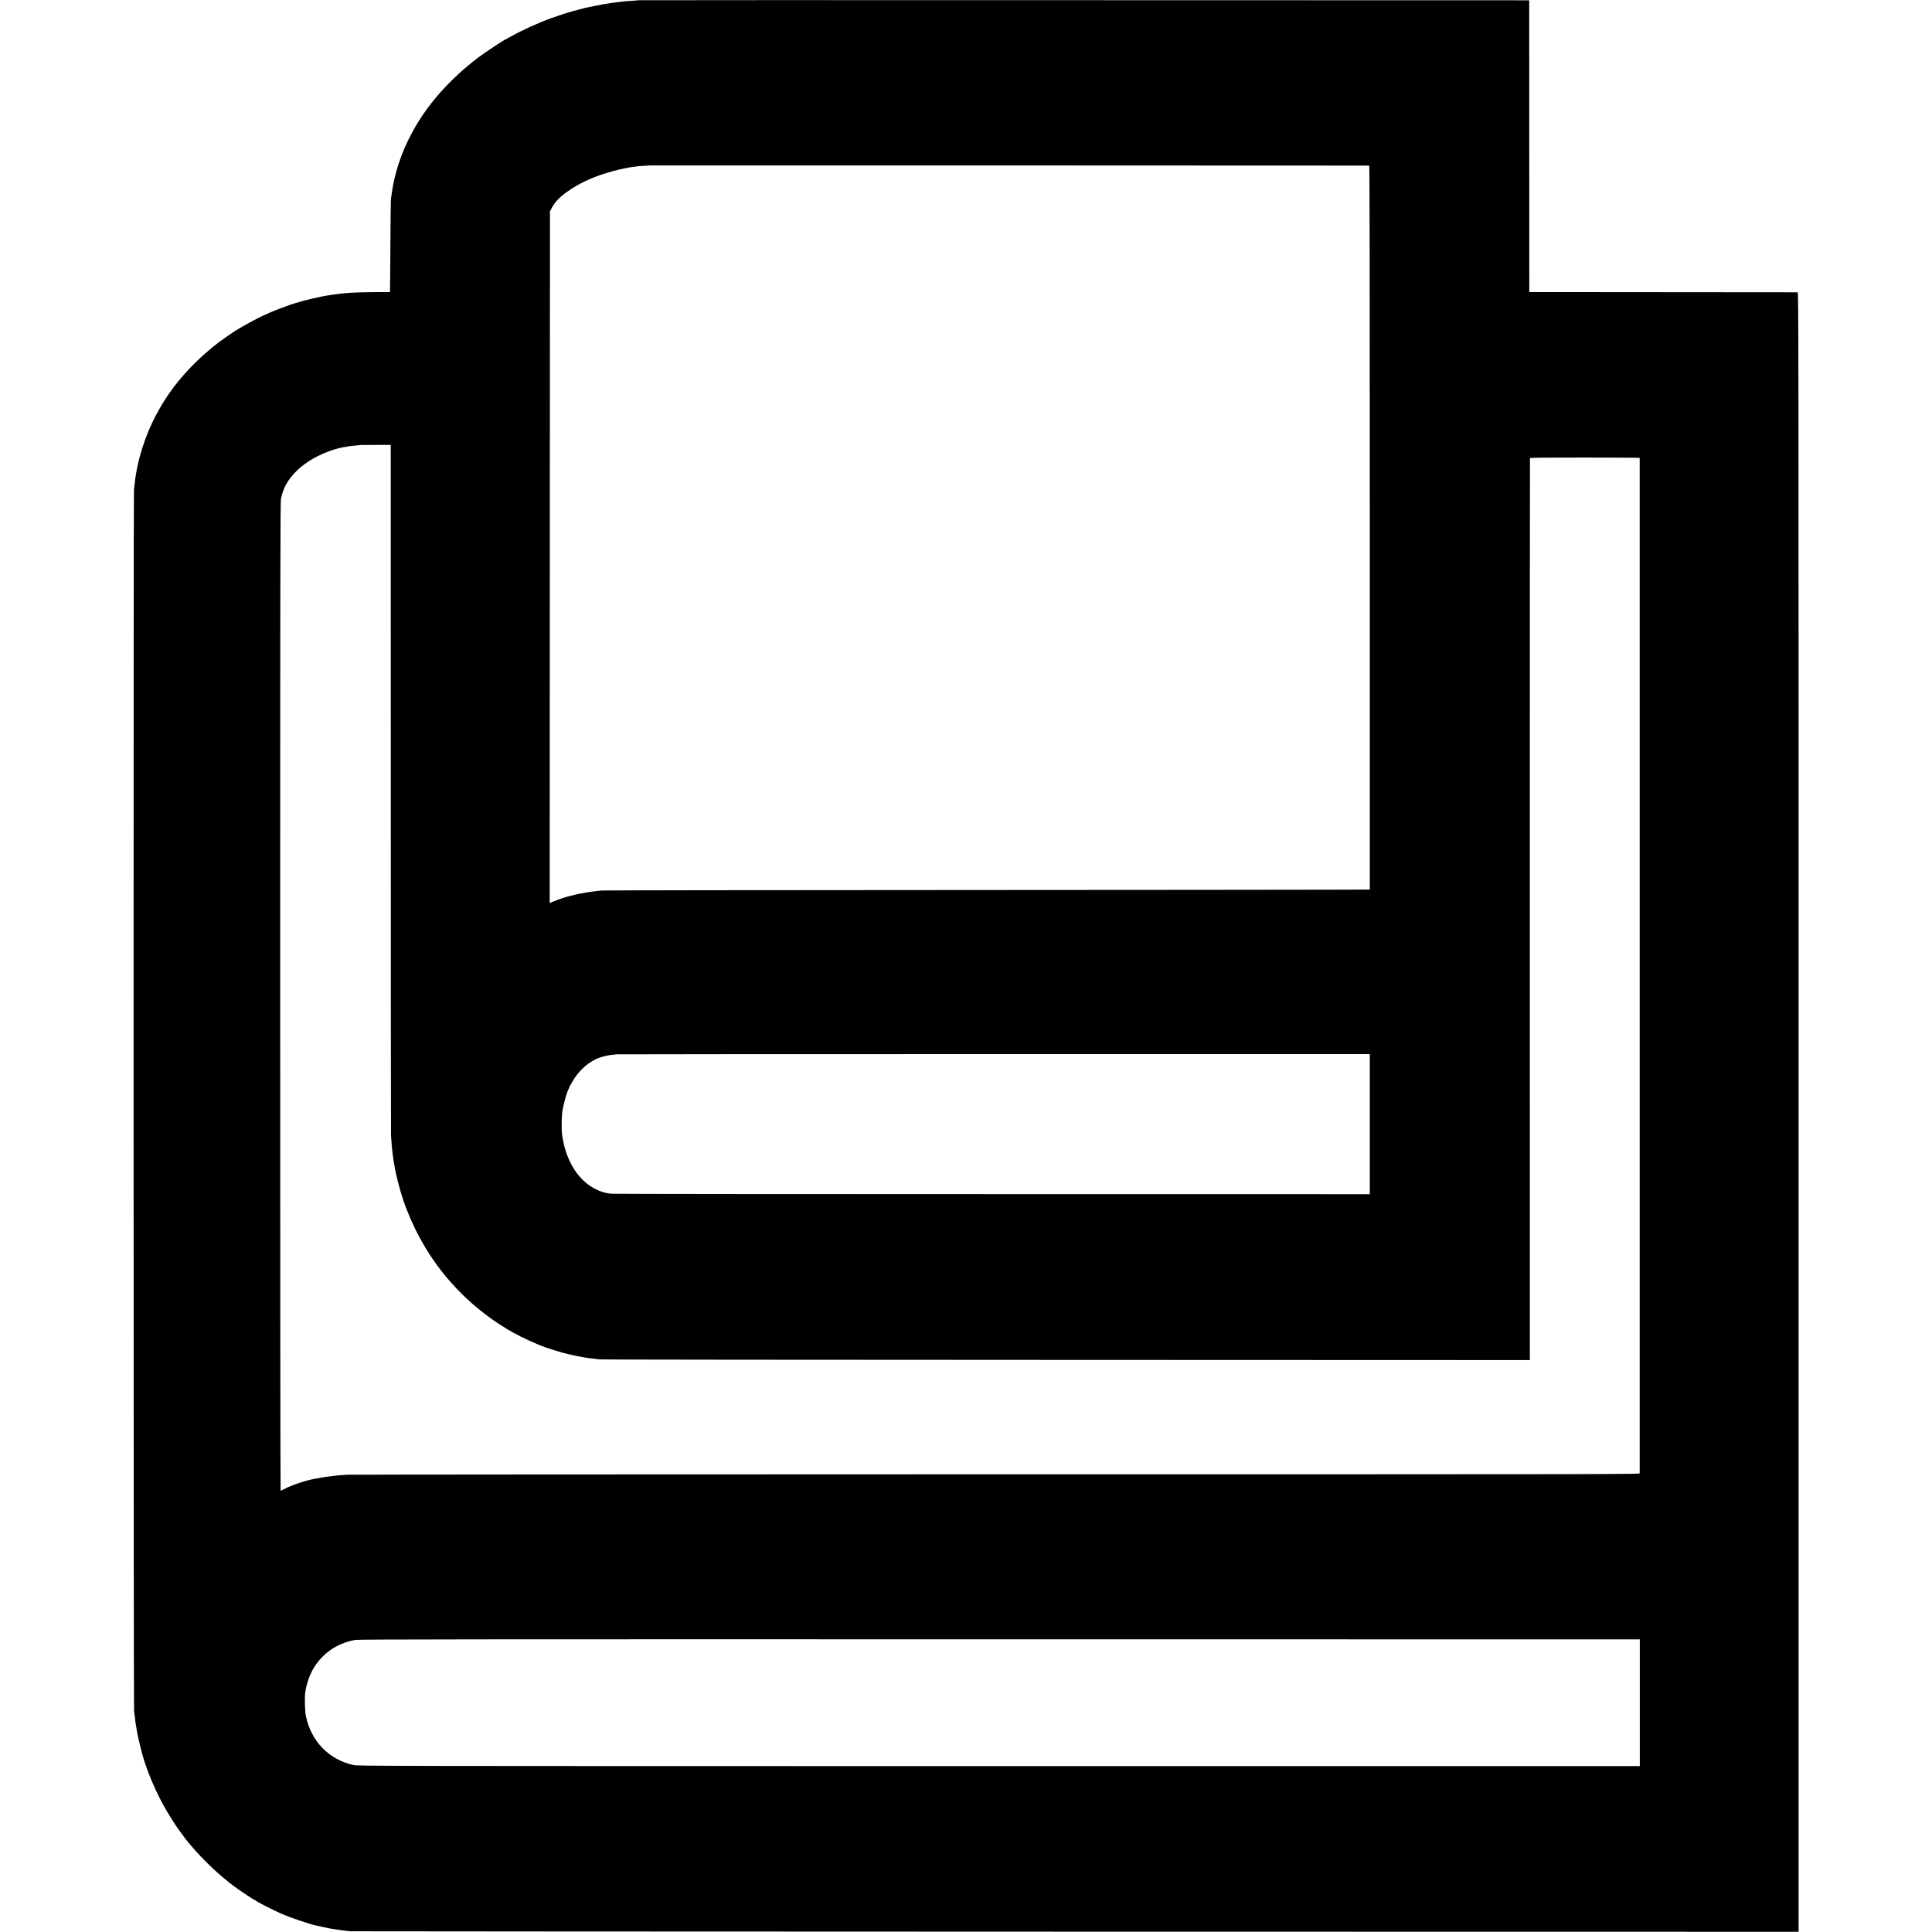 <?xml version="1.0" standalone="no"?>
<!DOCTYPE svg PUBLIC "-//W3C//DTD SVG 20010904//EN"
 "http://www.w3.org/TR/2001/REC-SVG-20010904/DTD/svg10.dtd">
<svg version="1.0" xmlns="http://www.w3.org/2000/svg"
 width="3476pt" height="3476pt" viewBox="0 0 3476 3476"
 preserveAspectRatio="xMidYMid meet">
<g transform="translate(0,3476) scale(0.1,-0.1)"
fill="#000000" stroke="none">
<path d="M11489 34756 c-2 -2 -53 -7 -114 -10 -60 -3 -121 -8 -135 -10 -14 -3
-54 -7 -90 -11 -97 -10 -131 -14 -220 -30 -8 -1 -35 -6 -60 -9 -25 -4 -90 -16
-145 -28 -55 -11 -109 -22 -120 -24 -55 -10 -89 -18 -190 -46 -60 -16 -114
-31 -120 -32 -52 -13 -248 -76 -370 -120 -230 -82 -523 -215 -734 -333 -51
-29 -95 -53 -97 -53 -16 0 -393 -250 -493 -327 -652 -499 -1105 -1073 -1364
-1728 -92 -234 -162 -500 -192 -735 -3 -25 -8 -63 -12 -85 -3 -22 -7 -382 -9
-800 -3 -418 -5 -785 -7 -815 l-2 -55 -260 -1 c-344 -1 -555 -13 -726 -40 -14
-2 -42 -6 -62 -8 -20 -3 -63 -10 -97 -16 -33 -6 -72 -13 -87 -16 -81 -15 -266
-59 -356 -85 -56 -17 -109 -32 -117 -34 -63 -16 -373 -131 -450 -167 -68 -31
-134 -61 -140 -63 -3 0 -21 -10 -40 -20 -19 -11 -46 -24 -60 -30 -22 -9 -210
-111 -258 -140 -35 -21 -117 -70 -134 -80 -34 -20 -235 -160 -293 -204 -306
-234 -590 -516 -806 -801 -249 -329 -446 -708 -567 -1095 -63 -199 -93 -329
-127 -545 -5 -33 -15 -117 -25 -210 -10 -88 -8 -21933 2 -21970 3 -14 9 -57
13 -97 3 -39 8 -82 10 -95 2 -13 6 -39 9 -58 3 -19 10 -62 16 -95 6 -33 13
-73 16 -90 11 -60 65 -282 90 -370 114 -390 311 -819 532 -1158 25 -40 51 -79
57 -88 36 -59 215 -301 235 -319 3 -3 20 -23 38 -45 219 -262 518 -546 787
-745 100 -74 349 -240 361 -240 4 0 15 -6 23 -14 34 -28 302 -166 461 -236
165 -72 524 -194 640 -216 13 -3 60 -13 105 -23 101 -24 148 -32 248 -46 27
-4 58 -8 69 -10 11 -2 47 -7 81 -11 34 -3 80 -8 102 -11 22 -2 5893 -5 13048
-7 l13007 -2 0 14748 c0 14039 -1 14748 -17 14749 -10 1 -1100 2 -2423 2
l-2405 2 -1 2625 -1 2625 -8010 2 c-4405 2 -8012 1 -8014 -1z m13146 -2975 c7
-1 10 -2179 10 -6513 l0 -6513 -645 -2 c-355 -2 -3460 -4 -6900 -6 -3440 -1
-6271 -5 -6290 -9 -19 -4 -64 -9 -100 -13 -36 -3 -103 -13 -150 -21 -47 -9
-98 -18 -115 -20 -16 -3 -59 -12 -94 -20 -36 -9 -74 -18 -85 -21 -71 -15 -214
-63 -296 -97 l-80 -34 2 6221 3 6222 27 54 c63 123 156 218 333 336 176 118
378 213 613 289 103 33 249 73 302 82 14 3 32 7 40 9 8 3 33 7 55 11 22 3 43
8 46 10 3 1 34 6 70 10 35 3 67 8 70 10 4 2 62 7 130 10 68 4 125 7 126 8 2 1
12914 -1 12928 -3z m-17604 -11206 c0 -3399 2 -6207 4 -6240 7 -129 20 -275
30 -345 3 -19 7 -50 10 -68 2 -18 6 -45 9 -60 3 -15 8 -44 11 -65 20 -140 95
-437 158 -622 331 -976 981 -1788 1859 -2321 164 -100 350 -192 593 -294 117
-49 388 -134 525 -165 99 -23 209 -45 270 -55 41 -6 86 -13 100 -16 14 -2 54
-7 90 -10 36 -3 76 -9 90 -12 14 -4 3787 -8 8385 -9 l8360 -3 -1 8107 c0 4460
1 8113 3 8120 4 9 245 11 989 11 541 0 984 -3 985 -7 1 -8 1 -18240 0 -18266
-1 -20 -8 -20 -11563 -20 -6360 -1 -11621 -4 -11693 -8 -71 -4 -143 -9 -160
-11 -16 -2 -59 -7 -95 -11 -97 -10 -149 -18 -325 -50 -173 -32 -424 -117 -560
-190 -26 -14 -52 -25 -56 -25 -5 0 -8 3999 -8 8888 0 7530 2 8898 14 8957 38
194 122 343 279 500 200 200 537 371 842 428 116 22 146 26 239 33 44 4 81 7
82 8 1 0 121 1 267 1 l266 0 1 -6180z m17614 -6040 l0 -1260 -6785 1 c-3732 0
-6819 3 -6860 7 -134 11 -262 59 -388 144 -267 181 -452 528 -501 937 -9 76
-7 304 4 381 18 141 93 401 126 442 6 7 8 13 4 13 -4 0 -3 6 2 13 6 6 25 39
43 72 103 189 266 345 447 427 75 33 204 66 286 71 31 2 59 6 61 8 3 2 3055 4
6783 4 l6778 0 0 -1260z m4858 -10410 l0 -1140 -11529 0 c-11208 0 -11531 1
-11614 19 -440 96 -760 425 -856 878 -19 89 -25 337 -11 437 17 124 72 290
132 397 162 289 432 480 765 539 62 11 2053 13 11594 11 l11519 -1 0 -1140z"/>
</g>
</svg>

